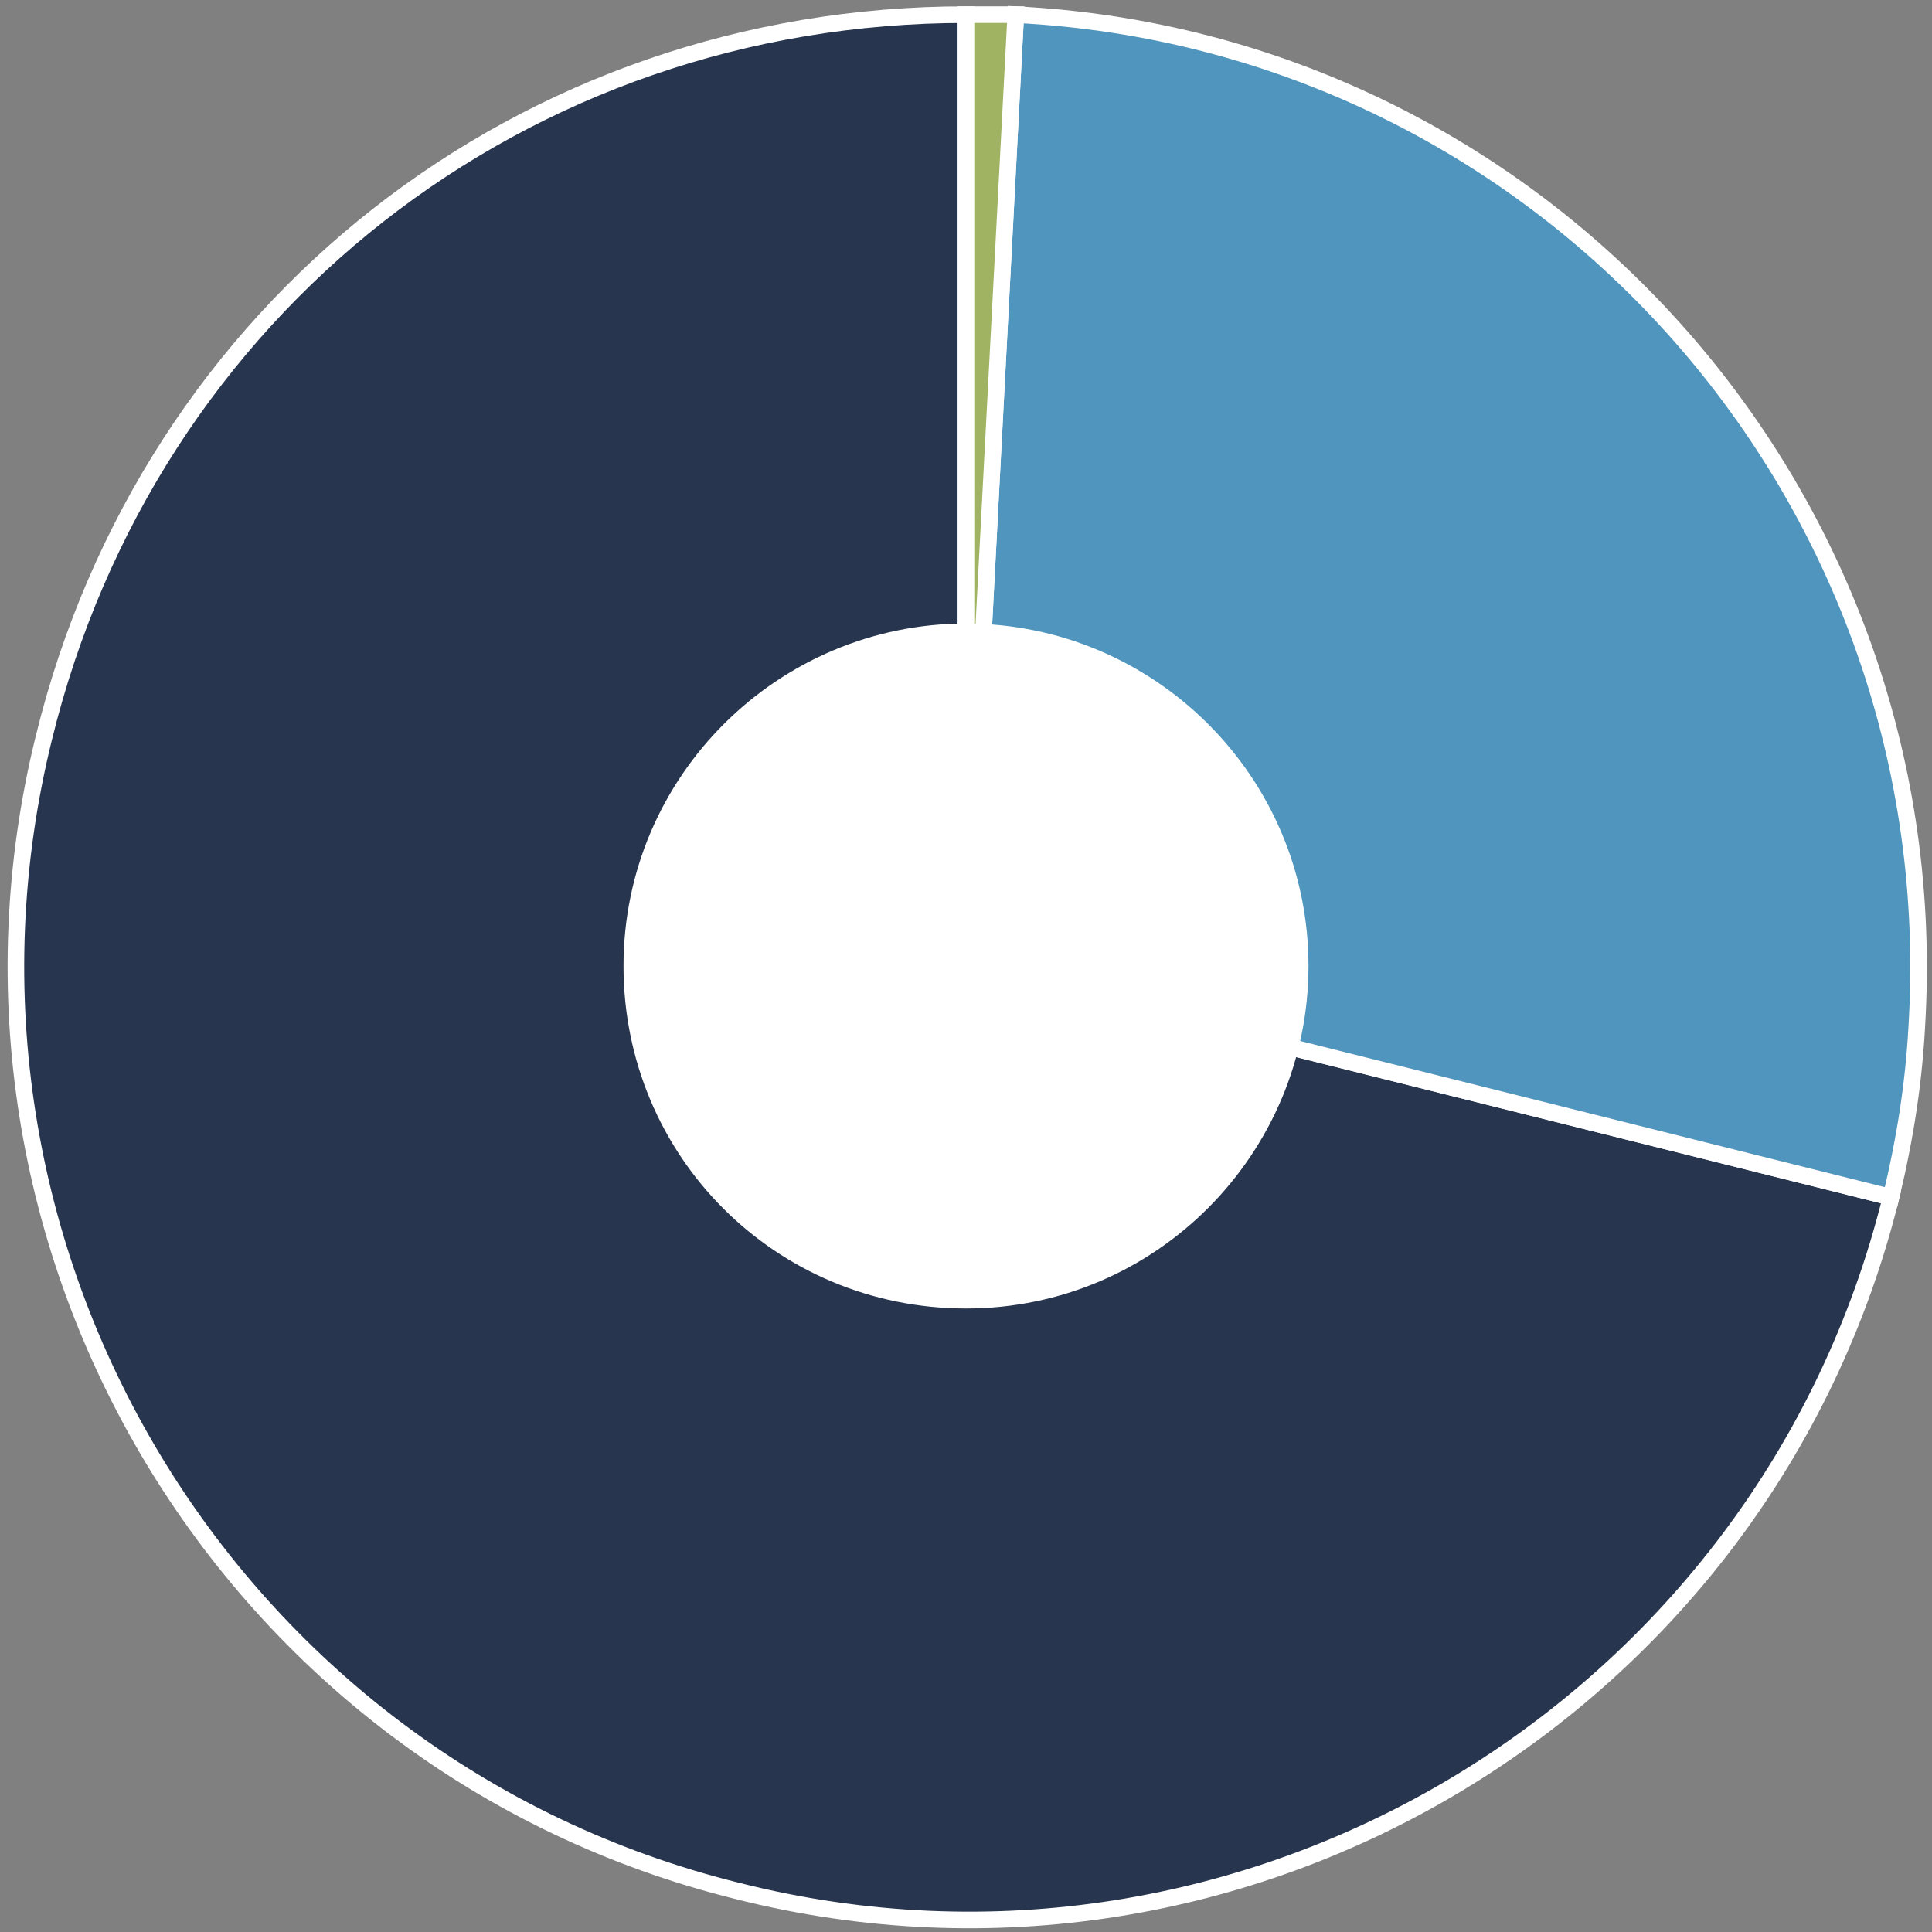 <?xml version="1.0" encoding="utf-8"?>
<!-- Generator: Adobe Illustrator 26.3.1, SVG Export Plug-In . SVG Version: 6.00 Build 0)  -->
<!DOCTYPE svg PUBLIC "-//W3C//DTD SVG 1.1 Tiny//EN" "http://www.w3.org/Graphics/SVG/1.1/DTD/svg11-tiny.dtd">
<svg version="1.1" baseProfile="tiny" id="Capa_1" xmlns:x="http://ns.adobe.com/Extensibility/1.0/" xmlns:i="http://ns.adobe.com/AdobeIllustrator/10.0/" xmlns:graph="http://ns.adobe.com/Graphs/1.0/"
	 xmlns="http://www.w3.org/2000/svg" xmlns:xlink="http://www.w3.org/1999/xlink" x="0px" y="0px" viewBox="0 0 66 66"
	 overflow="visible" xml:space="preserve">
<rect x="0" y="0" width="66" height="66" fill="#808080" stroke="none"/>
<g>
	<path fill="#28354F" d="M33,33l31.6,7.9c-4.3,17.4-22,28.1-39.4,23.7c-17.4-4.3-28-22-23.7-39.4C5.1,10.5,17.9,0.5,33,0.5V33z"/>
	<path fill="none" stroke="#FFFFFF" stroke-width="0.567" d="M33,33l31.6,7.9c-4.3,17.4-22,28.1-39.4,23.7
		c-17.4-4.3-28-22-23.7-39.4C5.1,10.5,17.9,0.5,33,0.5V33z"/>
	<path fill="#4F95BD" d="M33,33l1.7-32.5c17.9,0.9,31.7,16.2,30.8,34.2c-0.1,2.2-0.4,4.1-0.9,6.2L33,33z"/>
	<path fill="none" stroke="#FFFFFF" stroke-width="0.567" d="M33,33l1.7-32.5c17.9,0.9,31.7,16.2,30.8,34.2
		c-0.1,2.2-0.4,4.1-0.9,6.2L33,33z"/>
	<path fill="#A0B363" d="M33,33V0.5c0.7,0,1,0,1.7,0L33,33z"/>
	<path fill="none" stroke="#FFFFFF" stroke-width="0.567" d="M33,33V0.5c0.7,0,1,0,1.7,0L33,33z"/>
	<path fill="#FFFFFF" d="M33,44.7c6.5,0,11.7-5.3,11.7-11.7c0-6.5-5.3-11.7-11.7-11.7S21.3,26.5,21.3,33
		C21.3,39.5,26.5,44.7,33,44.7"/>
</g>
</svg>
